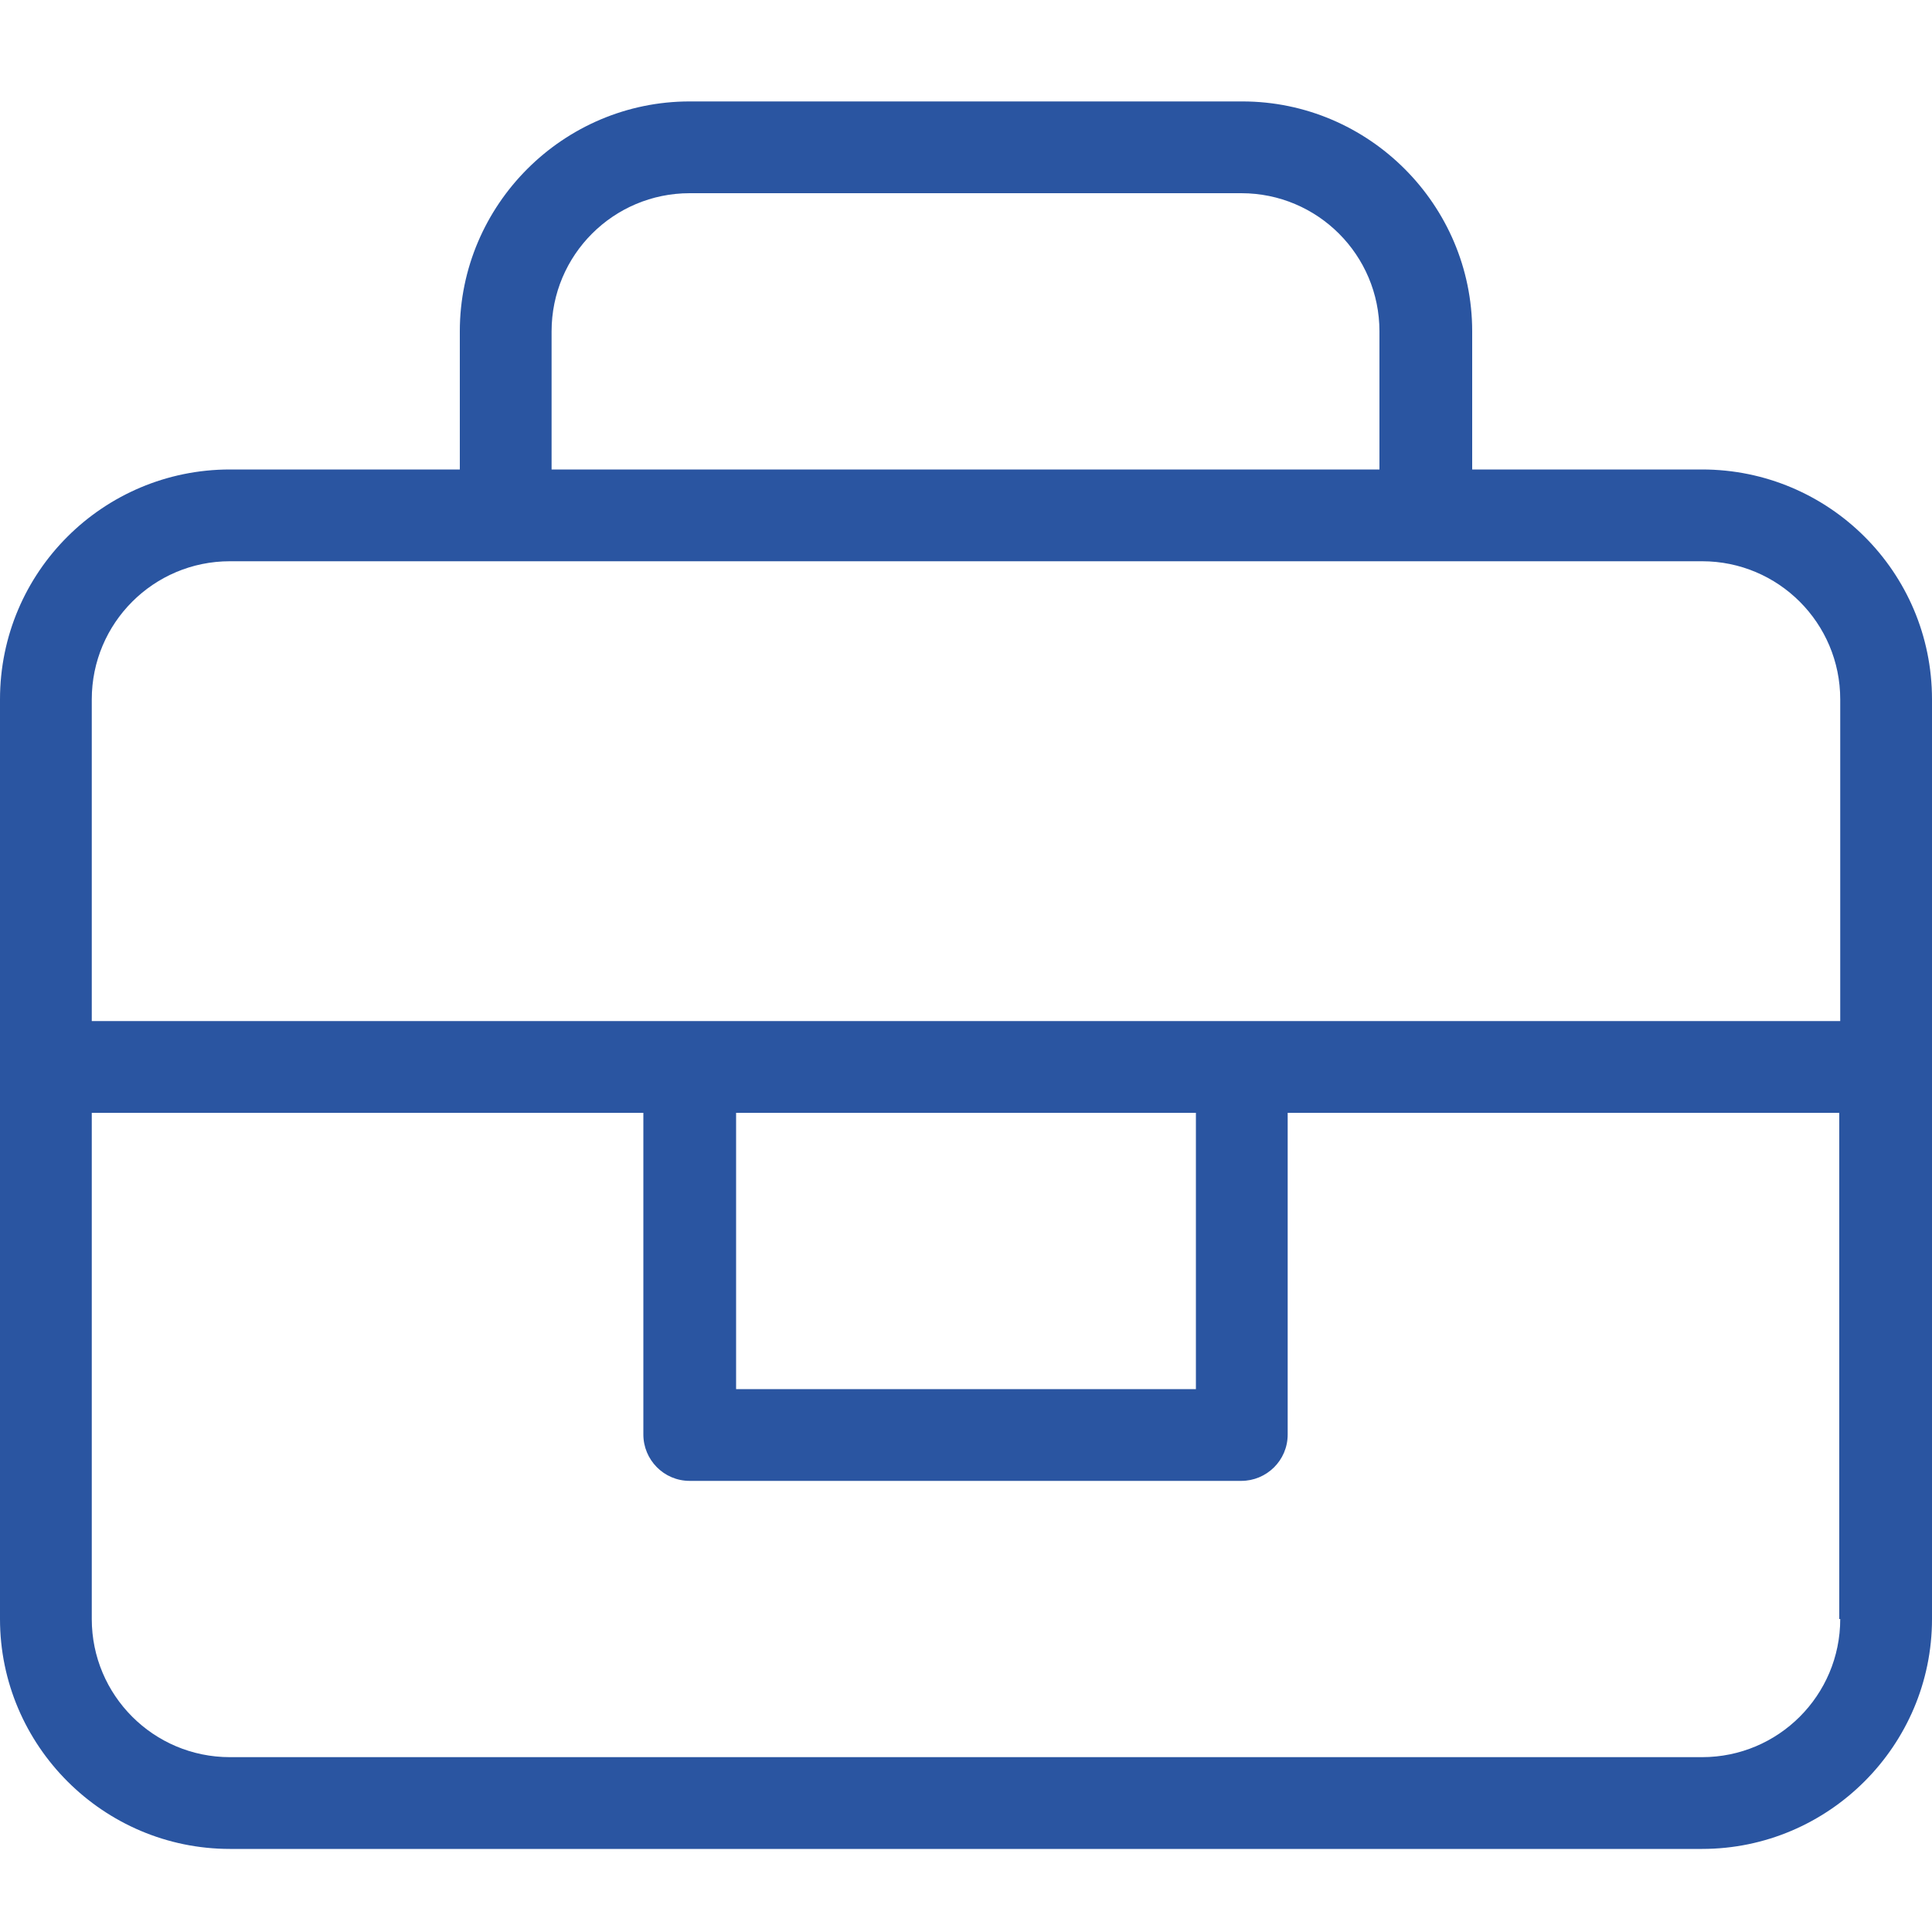 <?xml version="1.0" encoding="utf-8"?>
<!-- Generator: Adobe Illustrator 27.5.0, SVG Export Plug-In . SVG Version: 6.00 Build 0)  -->
<svg version="1.1" id="Livello_1" xmlns="http://www.w3.org/2000/svg" xmlns:xlink="http://www.w3.org/1999/xlink" x="0px" y="0px"
	 viewBox="0 0 200 200" style="enable-background:new 0 0 200 200;" xml:space="preserve">
<style type="text/css">
	.st0{fill:#2A55A1;}
</style>
<path class="st0" d="M176.2,48.6h-23.8V34.3c0-13.1-10.7-23.8-23.8-23.8H71.4c-13.1,0-23.8,10.7-23.8,23.8v14.3H23.8
	C10.7,48.6,0,59.2,0,72.4v95.2c0,13.1,10.7,23.8,23.8,23.8h152.4c13.1,0,23.8-10.7,23.8-23.8V72.4C200,59.2,189.3,48.6,176.2,48.6z
	 M57.1,34.3c0-7.9,6.4-14.3,14.3-14.3h57.1c7.9,0,14.3,6.4,14.3,14.3v14.3H57.1V34.3z M190.5,167.6c0,7.9-6.4,14.3-14.3,14.3H23.8
	c-7.9,0-14.3-6.4-14.3-14.3v-52.4h57.1v33.3c0,2.6,2.1,4.8,4.8,4.8l0,0h57.1c2.6,0,4.8-2.1,4.8-4.8l0,0v-33.3h57.1v52.4H190.5z
	 M76.2,143.8v-28.6h47.6v28.6H76.2z M190.5,105.7H9.5V72.4c0-7.9,6.4-14.3,14.3-14.3h152.4c7.9,0,14.3,6.4,14.3,14.3V105.7z"/>
</svg>
